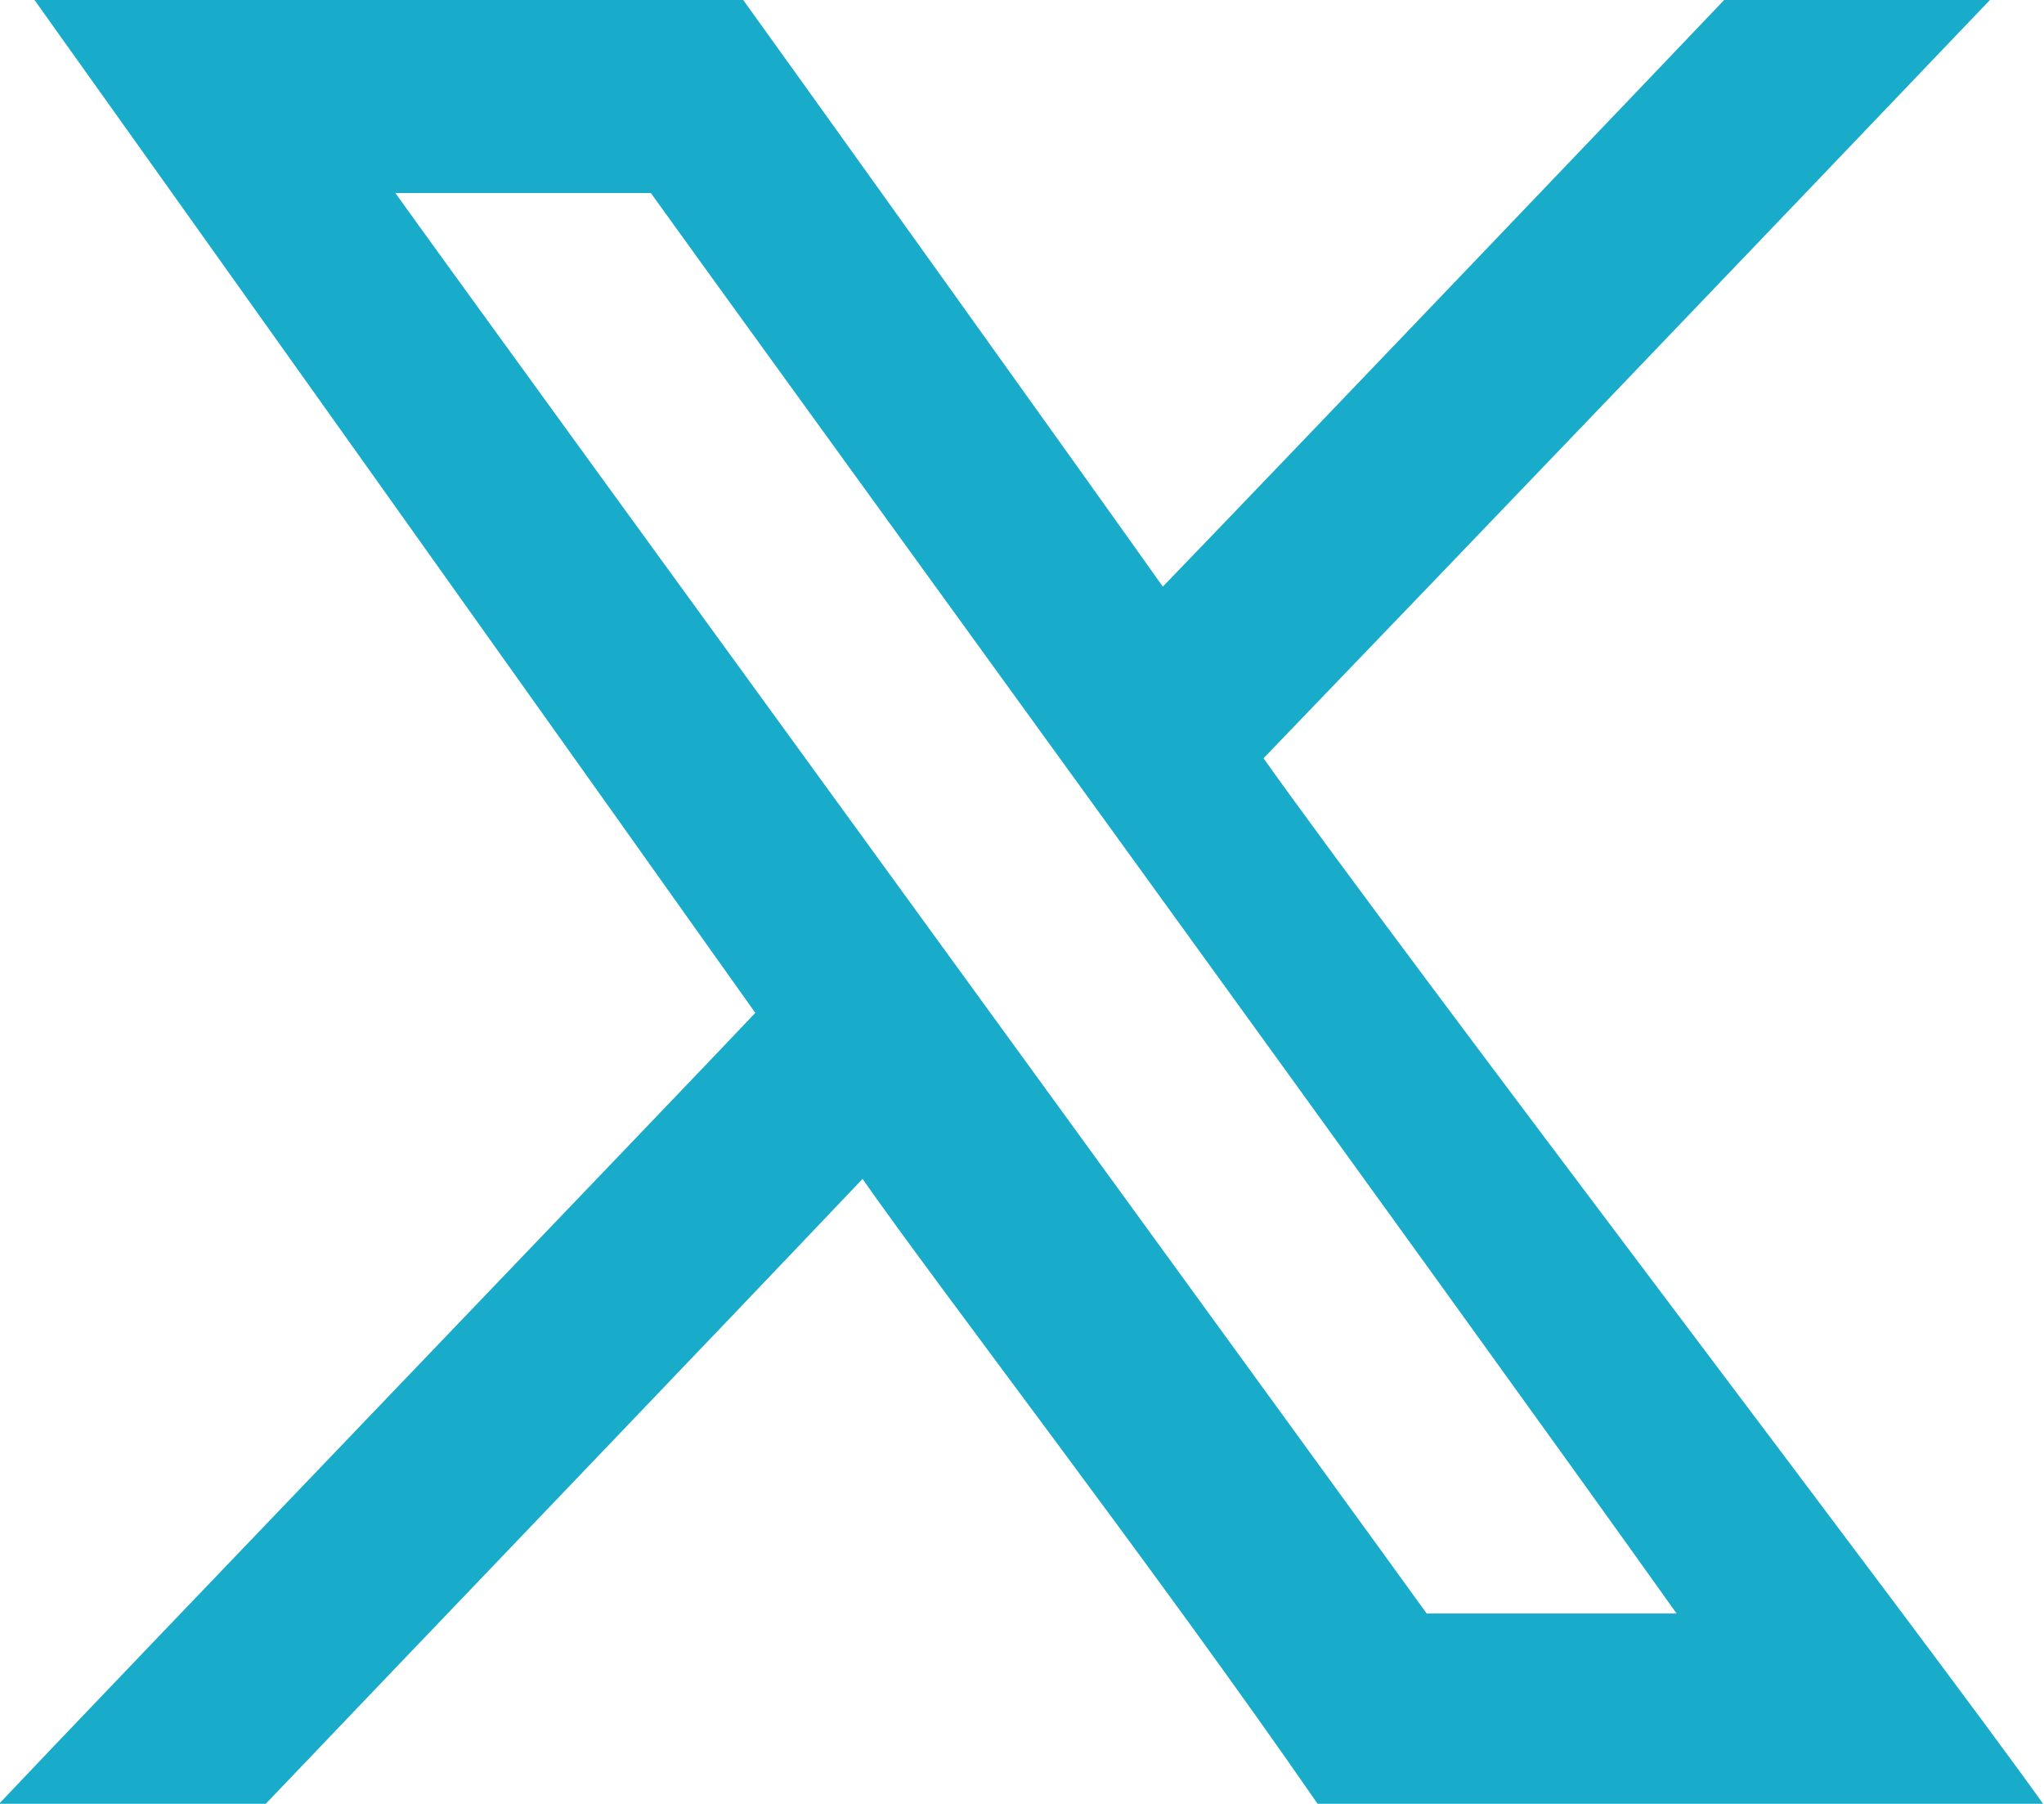 <?xml version="1.0" encoding="UTF-8"?>
<svg id="Layer_2" data-name="Layer 2" xmlns="http://www.w3.org/2000/svg" viewBox="0 0 21.92 19.34">
  <defs>
    <style>
      .cls-1 {
        fill: #18abca;
        fill-rule: evenodd;
      }
    </style>
  </defs>
  <g id="Layer_1-2" data-name="Layer 1">
    <path class="cls-1" d="M15.3,17.3c-.16-.23-10.16-13.97-11.06-15.23h2.74c.75,1.05,8.71,12.01,11,15.23h-2.68ZM0,19.34h2.85c1.43-1.5,4.71-4.92,6.4-6.7.78,1.12,3.21,4.28,4.88,6.7h7.78c-1.15-1.62-6.84-9.07-8.36-11.21C15.87,5.72,18.81,2.65,21.34,0c-.23,0-2.84,0-2.85,0-.37.39-4.86,5.09-6.02,6.29-.55-.78-4.41-6.17-4.5-6.29H.37c.68.95,6.88,9.66,7.73,10.86-.64.68-7.11,7.42-8.11,8.48h0Z"/>
  </g>
</svg>